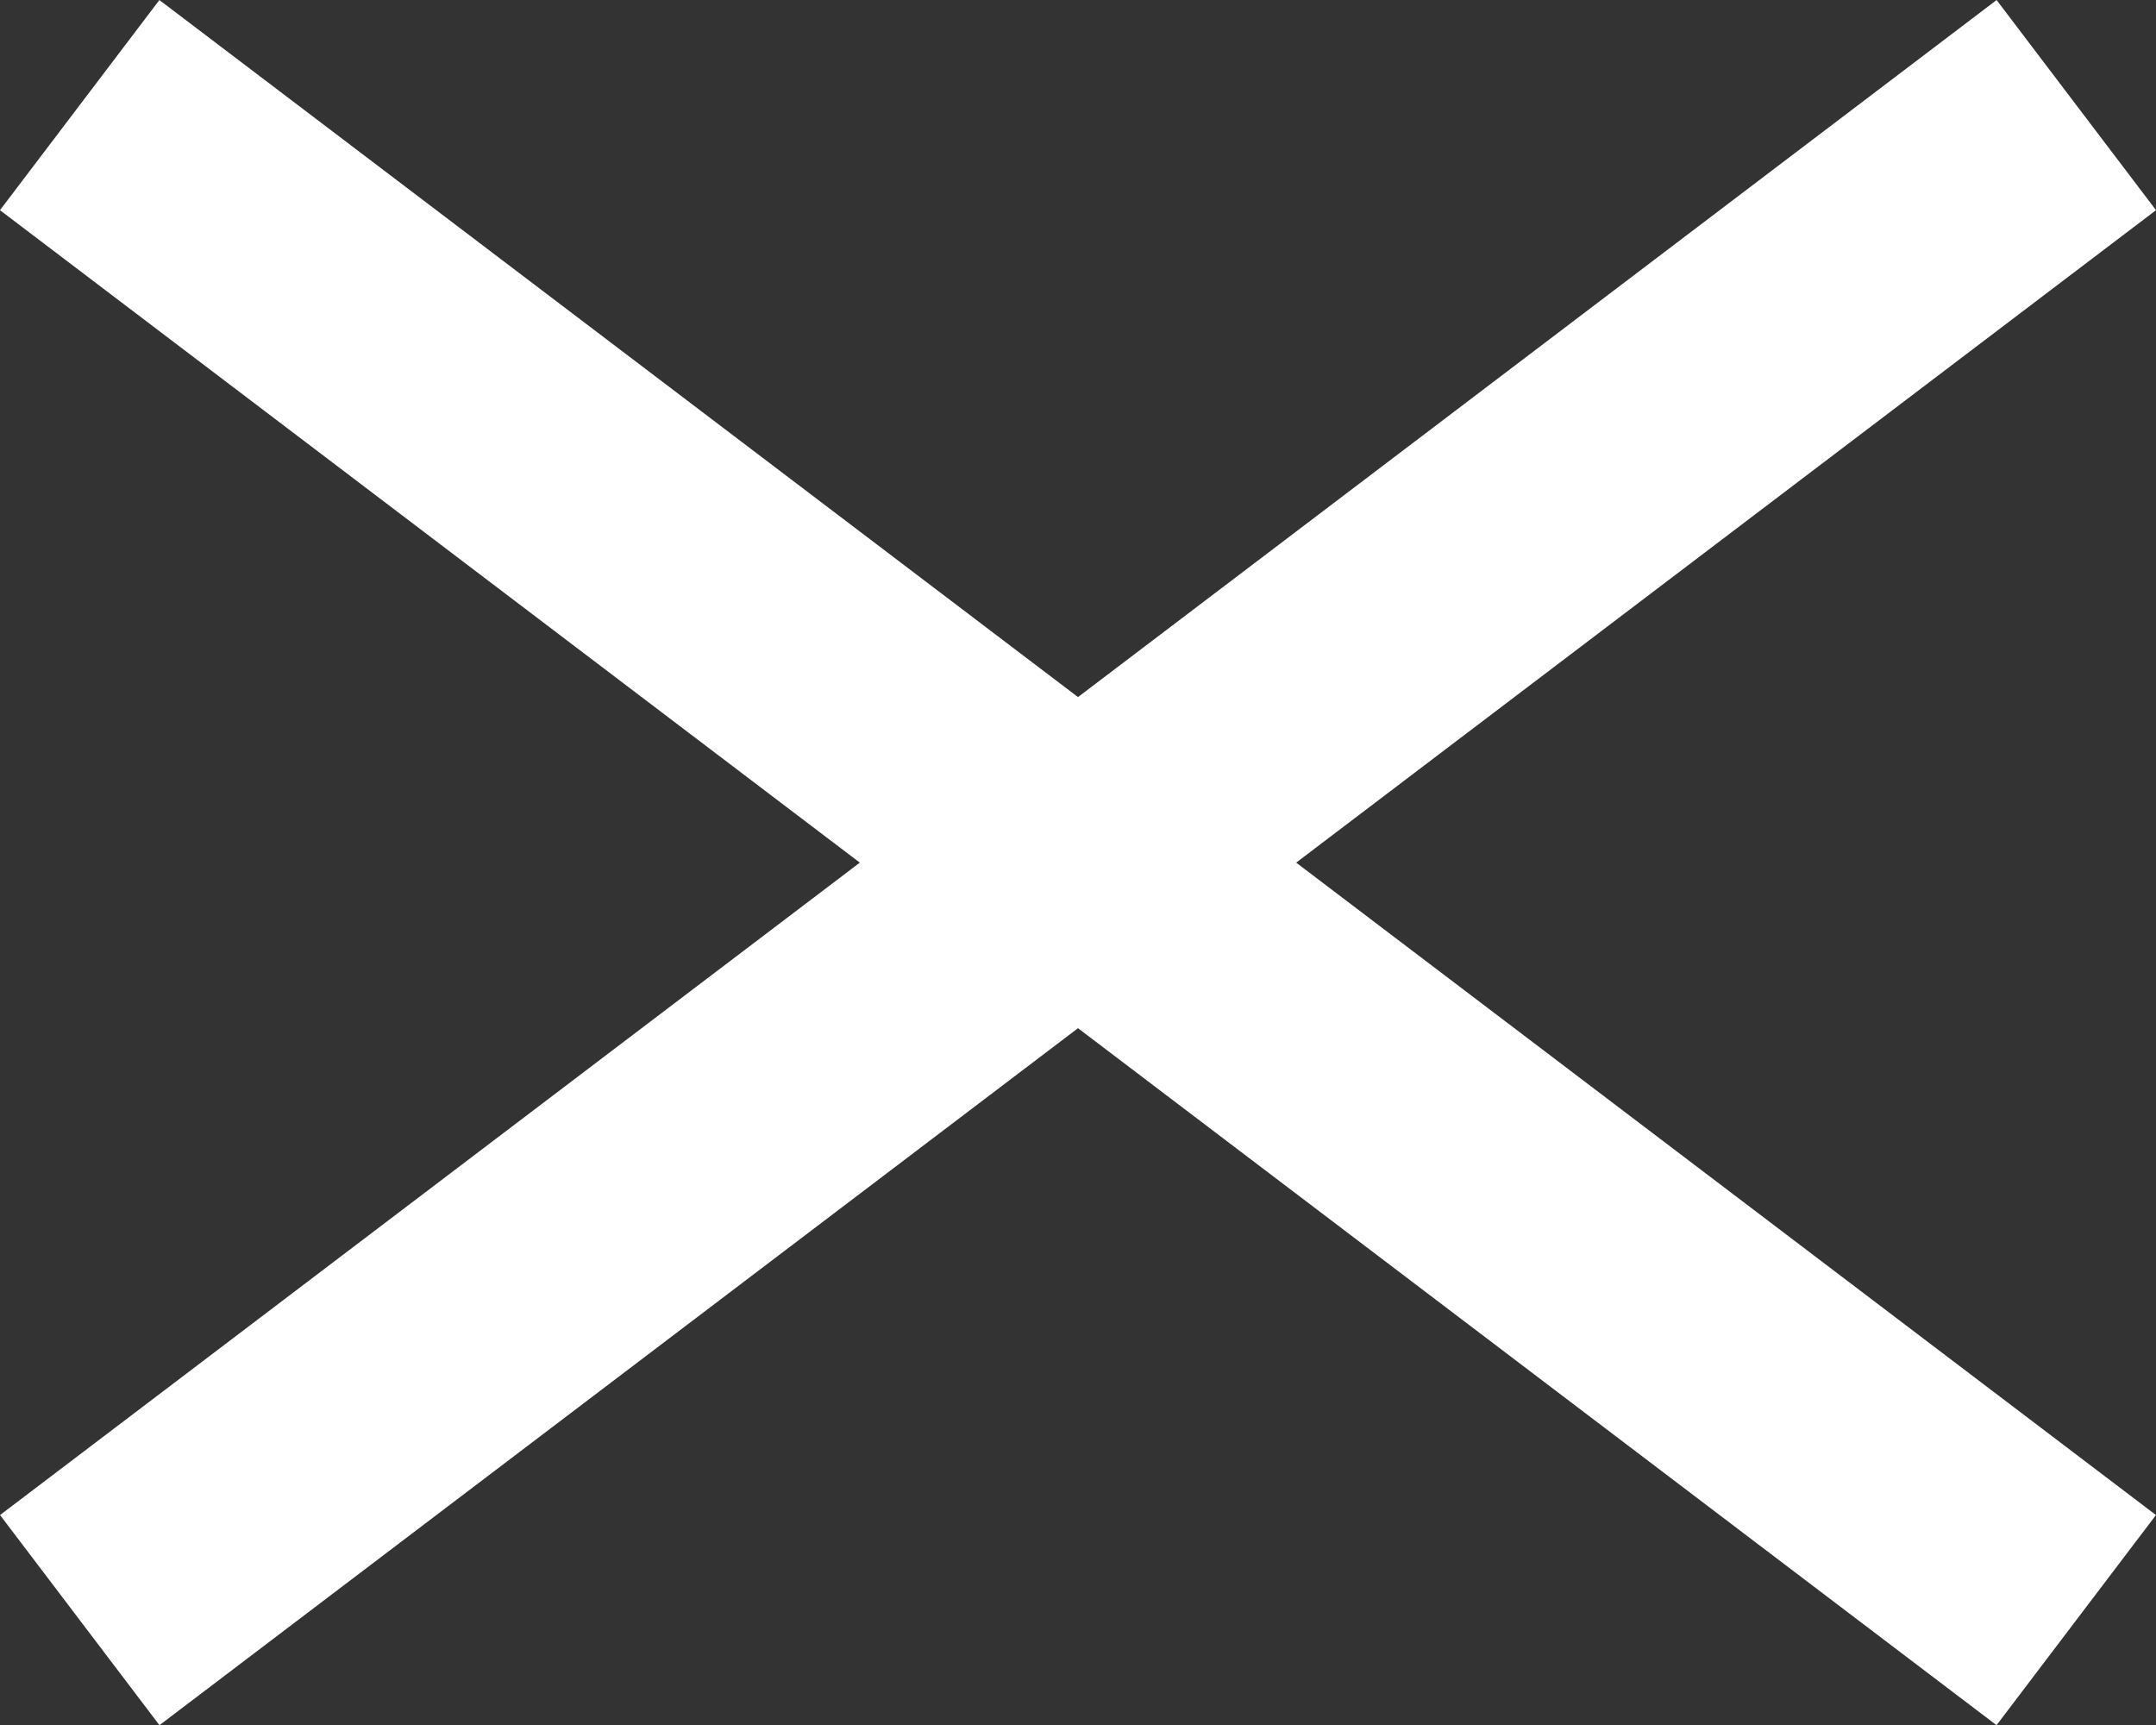 <svg xmlns="http://www.w3.org/2000/svg" xmlns:xlink="http://www.w3.org/1999/xlink" width="36.784" height="29.43" viewBox="0 0 36.784 29.43">
  <rect x="0" y="0" width="36.784" height="29.43" fill="#333333" stroke="none"/>
  <defs>
    <clipPath id="clip-path">
      <path id="Path_3" data-name="Path 3" d="M0,0H36.784V-29.43H0Z" fill="none"/>
    </clipPath>
  </defs>
  <g id="Group_4" data-name="Group 4" transform="translate(0 29.43)">
    <g id="Group_3" data-name="Group 3" clip-path="url(#clip-path)">
      <g id="Group_1" data-name="Group 1" transform="translate(3.152 -26.277)">
        <path id="Path_1" data-name="Path 1" d="M0,0,30.479,23.125" fill="none" stroke="#fff" stroke-linecap="square" stroke-width="4.5"/>
      </g>
      <g id="Group_2" data-name="Group 2" transform="translate(33.632 -26.277)">
        <path id="Path_2" data-name="Path 2" d="M0,0-30.479,23.125" fill="none" stroke="#fff" stroke-linecap="square" stroke-width="4.5"/>
      </g>
    </g>
  </g>
</svg>
